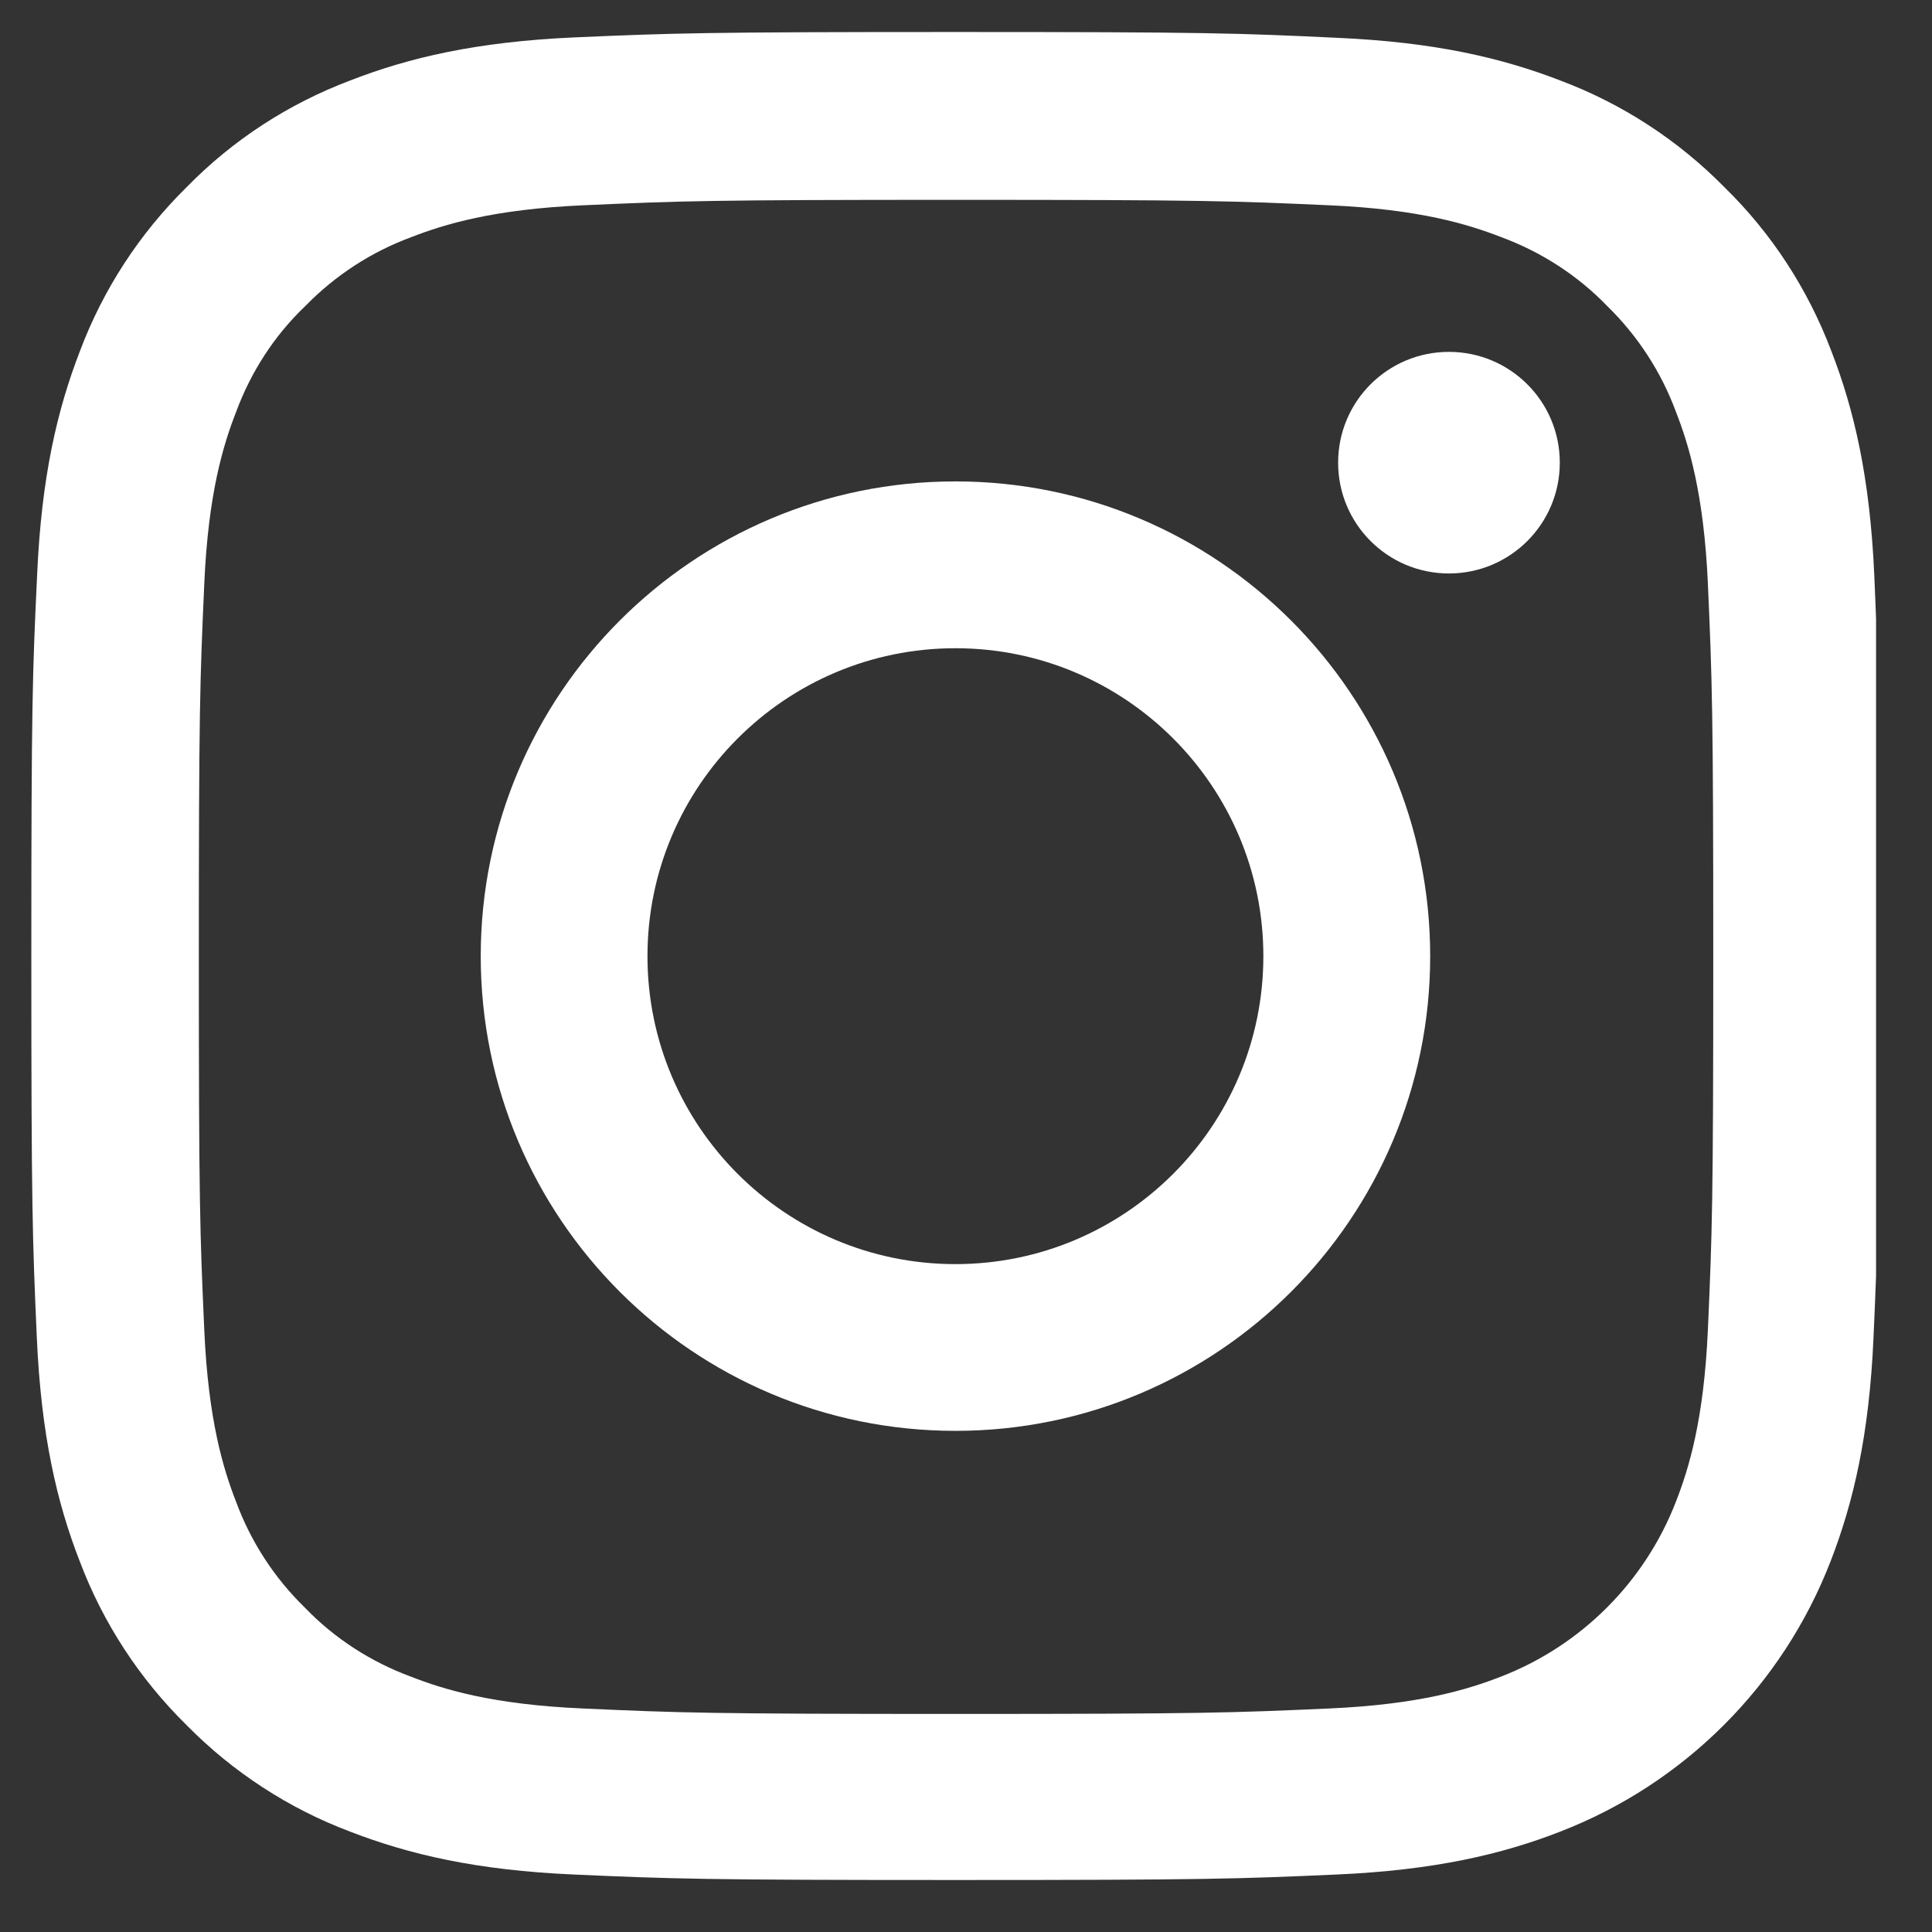 <svg width="23" height="23" viewBox="0 0 23 23" fill="none" xmlns="http://www.w3.org/2000/svg">
<rect x="0" y="0" width="23" height="23" fill="#333333" stroke="none"/>
<g clip-path="url(#clip0_187_492)">
<path d="M22.313 6.849C22.261 5.68 22.072 4.876 21.802 4.18C21.522 3.441 21.092 2.779 20.529 2.229C19.979 1.67 19.313 1.236 18.582 0.961C17.882 0.69 17.083 0.501 15.914 0.45C14.736 0.394 14.362 0.381 11.375 0.381C8.388 0.381 8.014 0.394 6.841 0.445C5.672 0.497 4.869 0.686 4.172 0.957C3.433 1.236 2.771 1.666 2.221 2.229C1.662 2.779 1.228 3.445 0.953 4.176C0.682 4.876 0.493 5.676 0.442 6.845C0.386 8.022 0.373 8.396 0.373 11.383C0.373 14.37 0.386 14.744 0.438 15.917C0.489 17.086 0.678 17.89 0.949 18.586C1.228 19.325 1.662 19.987 2.221 20.537C2.771 21.096 3.437 21.53 4.168 21.805C4.869 22.076 5.668 22.265 6.837 22.316C8.01 22.368 8.384 22.381 11.371 22.381C14.358 22.381 14.732 22.368 15.905 22.316C17.074 22.265 17.878 22.076 18.574 21.805C20.052 21.233 21.221 20.064 21.793 18.586C22.064 17.886 22.253 17.086 22.304 15.917C22.356 14.744 22.369 14.37 22.369 11.383C22.369 8.396 22.364 8.022 22.313 6.849ZM20.332 15.831C20.284 16.906 20.104 17.486 19.953 17.873C19.584 18.831 18.823 19.592 17.865 19.961C17.478 20.112 16.894 20.292 15.823 20.339C14.663 20.391 14.315 20.404 11.38 20.404C8.444 20.404 8.092 20.391 6.936 20.339C5.861 20.292 5.281 20.112 4.894 19.961C4.417 19.785 3.983 19.506 3.631 19.14C3.265 18.784 2.986 18.354 2.81 17.877C2.659 17.49 2.479 16.906 2.432 15.835C2.38 14.675 2.367 14.327 2.367 11.392C2.367 8.456 2.38 8.104 2.432 6.948C2.479 5.873 2.659 5.293 2.81 4.906C2.986 4.429 3.265 3.995 3.635 3.643C3.992 3.277 4.421 2.998 4.899 2.822C5.285 2.672 5.87 2.491 6.94 2.444C8.1 2.392 8.449 2.379 11.384 2.379C14.323 2.379 14.671 2.392 15.828 2.444C16.902 2.491 17.482 2.672 17.869 2.822C18.346 2.998 18.78 3.277 19.133 3.643C19.498 3.999 19.777 4.429 19.953 4.906C20.104 5.293 20.284 5.878 20.332 6.948C20.383 8.108 20.396 8.456 20.396 11.392C20.396 14.327 20.383 14.671 20.332 15.831Z" fill="white"/>
<path d="M11.374 5.731C8.254 5.731 5.723 8.263 5.723 11.383C5.723 14.503 8.254 17.034 11.374 17.034C14.494 17.034 17.026 14.503 17.026 11.383C17.026 8.263 14.494 5.731 11.374 5.731ZM11.374 15.049C9.35 15.049 7.708 13.407 7.708 11.383C7.708 9.359 9.35 7.717 11.374 7.717C13.398 7.717 15.04 9.359 15.04 11.383C15.04 13.407 13.398 15.049 11.374 15.049Z" fill="white"/>
<path d="M18.569 5.508C18.569 6.237 17.978 6.827 17.249 6.827C16.52 6.827 15.93 6.237 15.93 5.508C15.93 4.779 16.52 4.189 17.249 4.189C17.978 4.189 18.569 4.779 18.569 5.508Z" fill="white"/>
</g>
<defs>
<clipPath id="clip0_187_492">
<rect width="22" height="22" fill="white" transform="translate(0.334 0.381)"/>
</clipPath>
</defs>
</svg>
